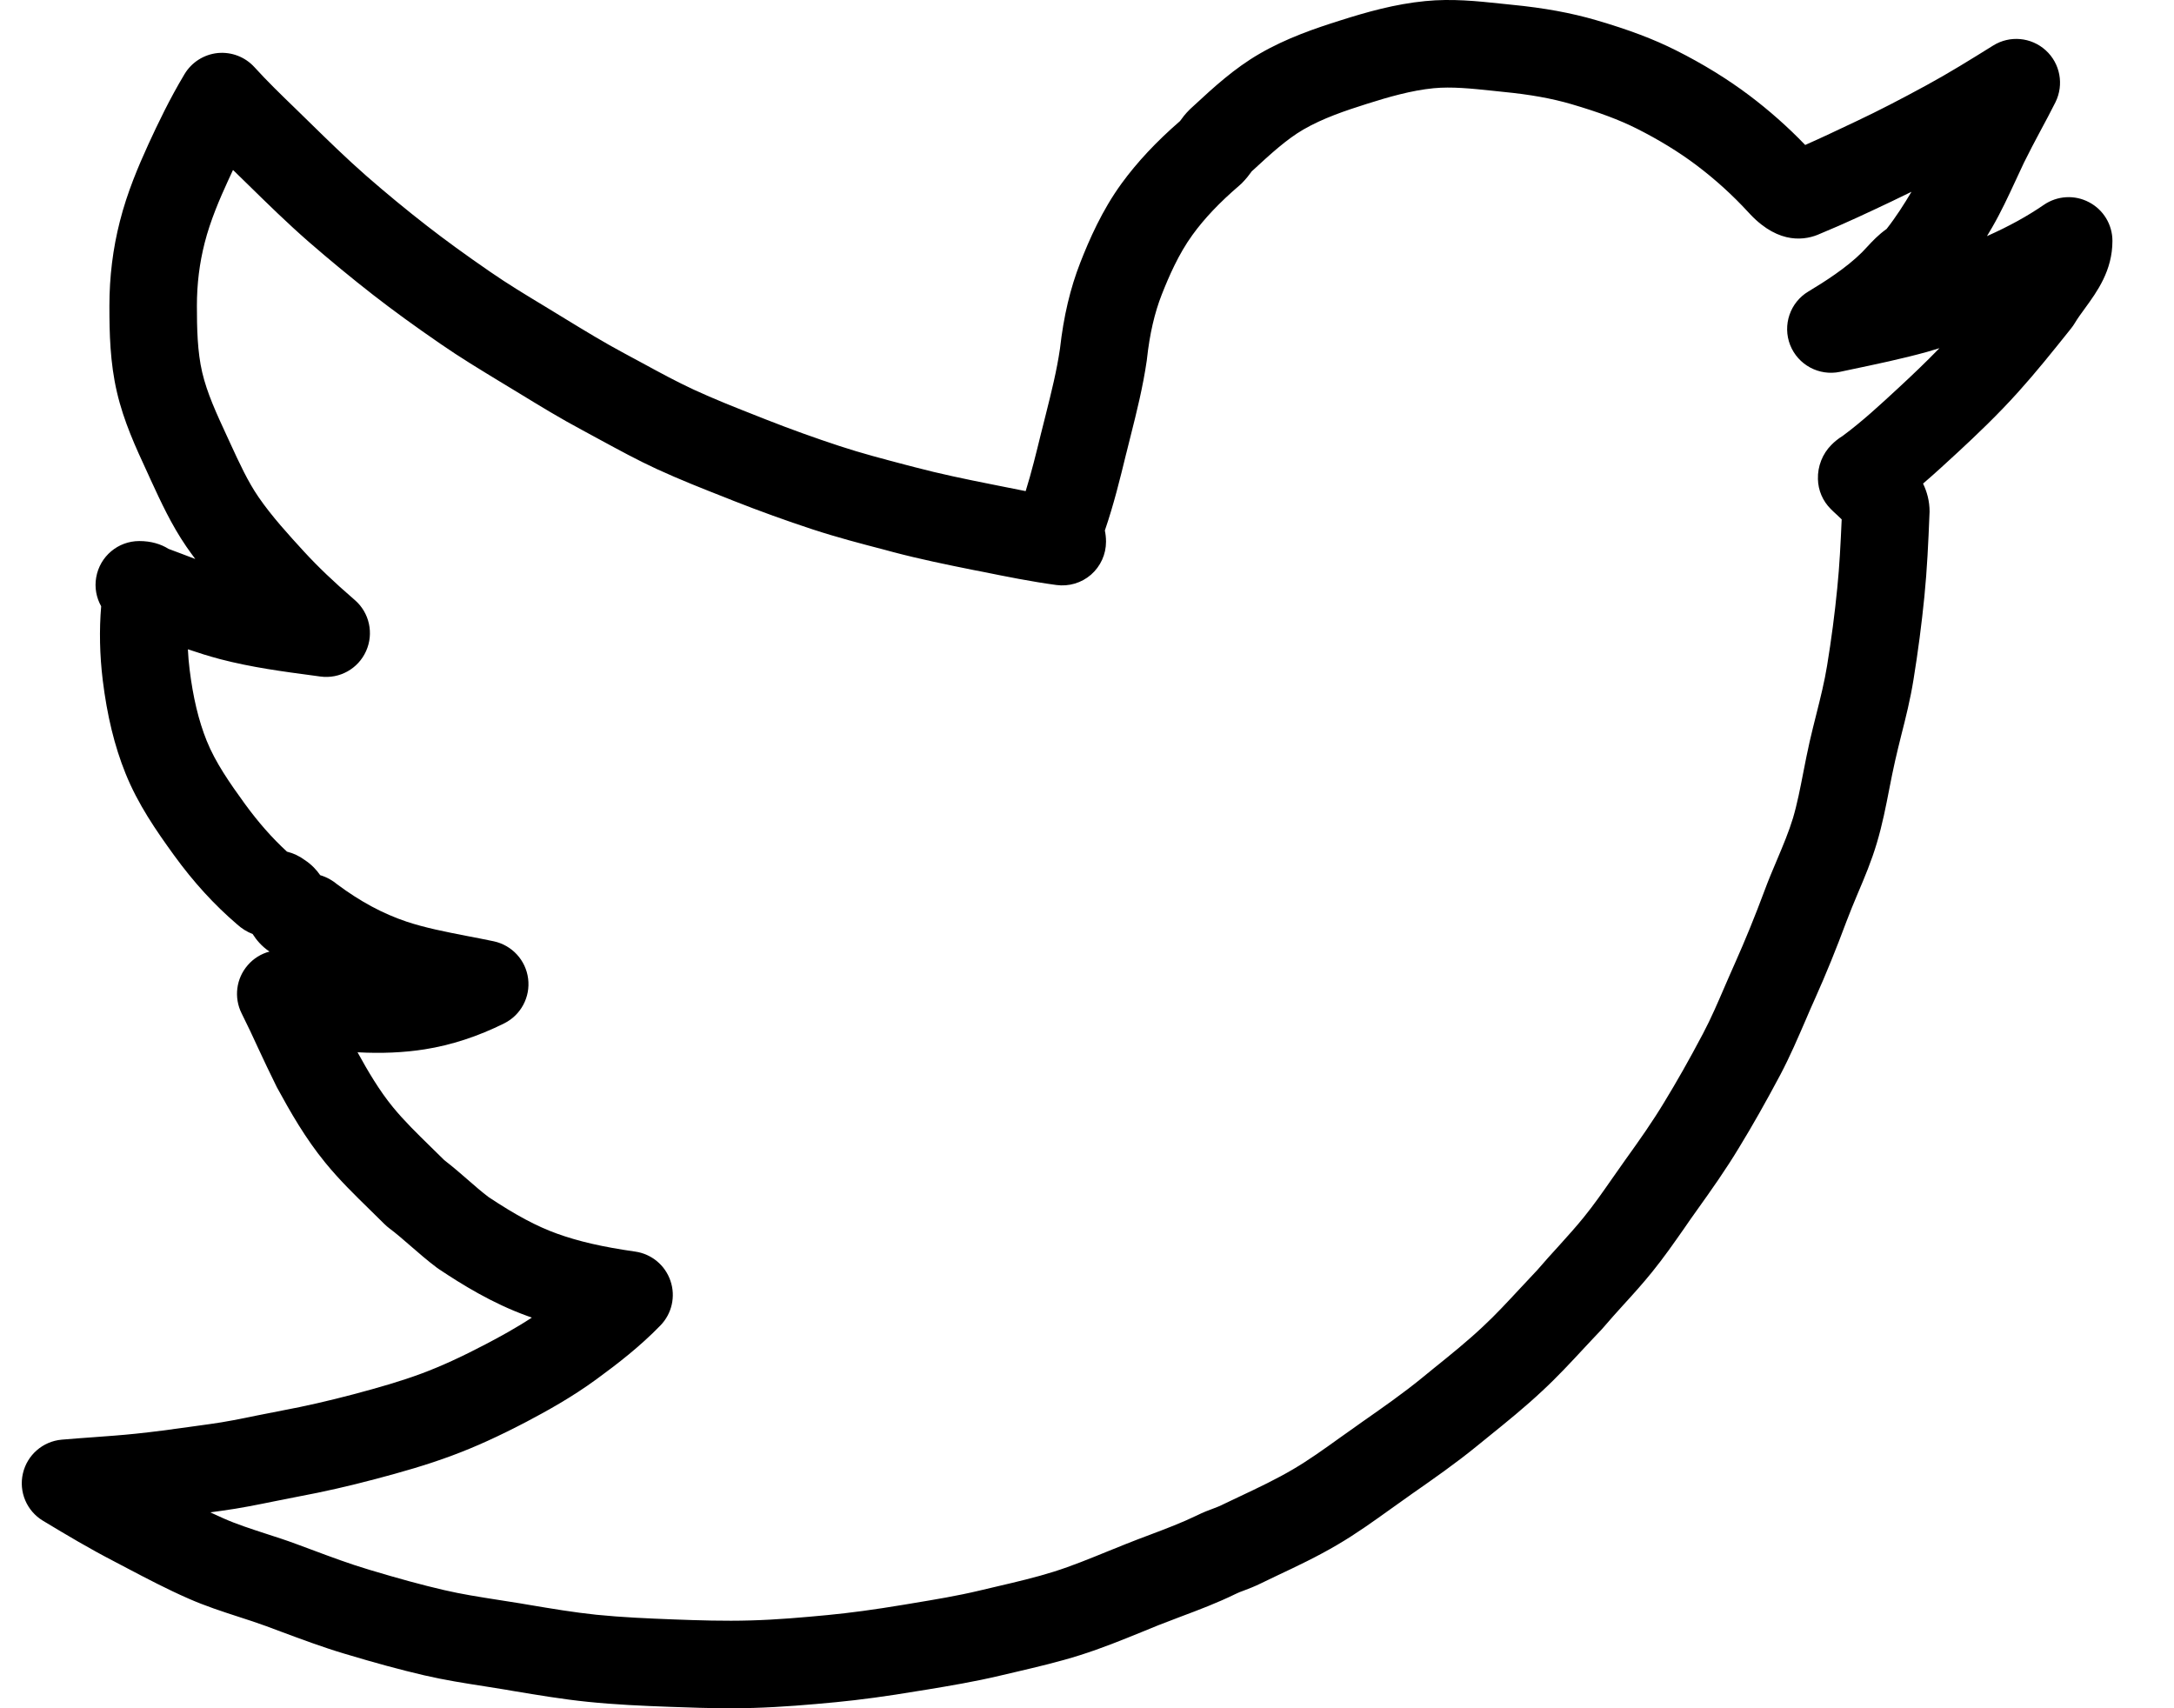 <?xml version="1.0" encoding="UTF-8"?>
<svg xmlns="http://www.w3.org/2000/svg" width="28" height="22" viewBox="0 0 28 22" fill="none">
  <g clip-path="url(#clip0_3977_9505)">
    <path d="M26.905 2.604C26.72 2.506 26.496 2.52 26.324 2.638C26.113 2.783 25.878 2.913 25.591 3.041C25.614 3.002 25.637 2.965 25.658 2.928C25.773 2.729 25.866 2.528 25.956 2.334C25.993 2.254 26.029 2.175 26.067 2.096C26.134 1.96 26.205 1.825 26.281 1.683C26.345 1.565 26.41 1.442 26.473 1.317C26.585 1.091 26.535 0.818 26.348 0.648C26.161 0.478 25.884 0.453 25.67 0.587C25.381 0.767 25.099 0.942 24.81 1.099C24.474 1.282 24.191 1.428 23.918 1.557L23.882 1.574C23.666 1.676 23.459 1.775 23.25 1.867C23.027 1.635 22.785 1.421 22.529 1.228C22.247 1.016 21.93 0.821 21.587 0.649C21.297 0.503 20.979 0.383 20.555 0.259C20.235 0.166 19.89 0.102 19.469 0.061C19.424 0.056 19.379 0.051 19.334 0.047C19.022 0.014 18.7 -0.02 18.357 0.014C17.965 0.052 17.6 0.156 17.263 0.263C16.943 0.364 16.572 0.489 16.221 0.693C15.898 0.88 15.632 1.124 15.376 1.361L15.34 1.394C15.334 1.399 15.328 1.404 15.323 1.41C15.263 1.469 15.225 1.522 15.202 1.554C15.2 1.556 15.199 1.558 15.197 1.56C14.892 1.825 14.646 2.088 14.446 2.362C14.192 2.711 14.028 3.09 13.914 3.381C13.785 3.71 13.699 4.072 13.652 4.49C13.611 4.772 13.542 5.048 13.469 5.339C13.45 5.415 13.431 5.49 13.412 5.566L13.408 5.581C13.345 5.838 13.285 6.085 13.21 6.325C13.101 6.304 12.991 6.282 12.879 6.259L12.769 6.237C12.432 6.17 12.104 6.102 11.786 6.018L11.678 5.99C11.378 5.911 11.094 5.837 10.815 5.745C10.498 5.641 10.179 5.526 9.866 5.403L9.765 5.363C9.475 5.249 9.201 5.141 8.933 5.017C8.717 4.917 8.505 4.802 8.281 4.68C8.2 4.636 8.12 4.592 8.038 4.549C7.782 4.412 7.534 4.261 7.272 4.101L7.018 3.946C6.771 3.797 6.538 3.656 6.314 3.501C5.996 3.282 5.736 3.093 5.497 2.907C5.238 2.706 4.976 2.49 4.718 2.265C4.467 2.045 4.221 1.805 3.984 1.573C3.926 1.516 3.868 1.46 3.811 1.404C3.623 1.222 3.445 1.05 3.277 0.865C3.157 0.733 2.982 0.666 2.804 0.683C2.627 0.701 2.468 0.802 2.377 0.954C2.184 1.276 2.034 1.591 1.912 1.856C1.783 2.139 1.638 2.478 1.544 2.85C1.454 3.2 1.409 3.566 1.409 3.939C1.409 4.292 1.417 4.668 1.506 5.05C1.594 5.429 1.748 5.761 1.896 6.081L1.941 6.18C2.072 6.464 2.207 6.758 2.401 7.041C2.438 7.094 2.476 7.147 2.515 7.199C2.457 7.177 2.398 7.155 2.339 7.132C2.283 7.111 2.227 7.09 2.171 7.069C2.071 7.006 1.945 6.968 1.794 6.968C1.52 6.968 1.286 7.165 1.239 7.436C1.216 7.567 1.241 7.698 1.303 7.808C1.277 8.116 1.284 8.435 1.323 8.758C1.379 9.214 1.474 9.607 1.616 9.959C1.776 10.358 2.013 10.699 2.241 11.014C2.492 11.36 2.758 11.651 3.053 11.904C3.114 11.959 3.181 12.001 3.254 12.029C3.3 12.102 3.368 12.186 3.471 12.255C3.364 12.283 3.266 12.343 3.191 12.43C3.041 12.602 3.01 12.847 3.112 13.051C3.193 13.213 3.259 13.354 3.328 13.505C3.398 13.655 3.471 13.811 3.559 13.988C3.562 13.994 3.565 14 3.568 14.006C3.741 14.323 3.932 14.659 4.188 14.972C4.371 15.197 4.573 15.393 4.768 15.584C4.83 15.644 4.891 15.704 4.953 15.766C4.972 15.785 4.992 15.802 5.013 15.818C5.109 15.89 5.196 15.966 5.289 16.047C5.393 16.137 5.5 16.231 5.629 16.328C5.637 16.334 5.646 16.34 5.655 16.346C5.947 16.541 6.34 16.785 6.789 16.947C6.809 16.955 6.829 16.962 6.85 16.969C6.641 17.106 6.429 17.221 6.257 17.311C5.944 17.475 5.682 17.595 5.433 17.688C5.164 17.788 4.886 17.868 4.551 17.957C4.232 18.041 3.933 18.11 3.638 18.165C3.531 18.185 3.425 18.207 3.318 18.228C3.105 18.272 2.904 18.313 2.704 18.34C2.615 18.352 2.526 18.364 2.438 18.377C2.2 18.41 1.975 18.441 1.75 18.464C1.569 18.483 1.386 18.496 1.209 18.509C1.071 18.519 0.933 18.529 0.794 18.541C0.551 18.563 0.35 18.738 0.295 18.976C0.24 19.213 0.344 19.459 0.553 19.585C0.868 19.775 1.154 19.945 1.469 20.108C1.528 20.139 1.587 20.17 1.646 20.201C1.895 20.332 2.153 20.467 2.424 20.586C2.643 20.683 2.863 20.754 3.075 20.823C3.199 20.863 3.316 20.901 3.43 20.943C3.49 20.965 3.551 20.988 3.612 21.011C3.876 21.109 4.15 21.212 4.435 21.297C4.841 21.419 5.159 21.505 5.464 21.576C5.727 21.637 5.988 21.678 6.24 21.717C6.331 21.731 6.422 21.746 6.514 21.761L6.618 21.779C6.926 21.83 7.244 21.884 7.568 21.917C7.928 21.954 8.277 21.969 8.633 21.982C8.878 21.991 9.135 22 9.398 22C9.498 22 9.599 21.998 9.7 21.996C10.069 21.985 10.43 21.954 10.765 21.922C11.083 21.891 11.419 21.846 11.824 21.778L11.931 21.761C12.239 21.71 12.556 21.657 12.876 21.581C12.948 21.564 13.021 21.547 13.094 21.53C13.361 21.467 13.637 21.403 13.914 21.315C14.189 21.228 14.45 21.122 14.703 21.019C14.774 20.99 14.845 20.961 14.916 20.932C15.013 20.894 15.11 20.857 15.208 20.82C15.437 20.734 15.675 20.645 15.916 20.527C15.946 20.512 15.981 20.498 16.026 20.482C16.084 20.46 16.158 20.432 16.239 20.392C16.308 20.359 16.377 20.326 16.445 20.293C16.702 20.172 16.968 20.046 17.224 19.895C17.472 19.75 17.696 19.588 17.914 19.432C17.989 19.378 18.064 19.325 18.139 19.272L18.178 19.244C18.459 19.048 18.749 18.846 19.027 18.619C19.076 18.579 19.126 18.538 19.176 18.498C19.405 18.313 19.641 18.122 19.867 17.91C20.059 17.732 20.235 17.542 20.405 17.359C20.479 17.28 20.552 17.201 20.627 17.123C20.635 17.115 20.643 17.106 20.65 17.097C20.735 16.997 20.823 16.9 20.916 16.797C21.037 16.665 21.161 16.527 21.279 16.381C21.429 16.196 21.561 16.006 21.69 15.822C21.743 15.745 21.796 15.668 21.851 15.592C22.042 15.325 22.228 15.062 22.399 14.778C22.57 14.498 22.739 14.2 22.93 13.841C23.055 13.604 23.156 13.367 23.255 13.139C23.295 13.045 23.335 12.952 23.377 12.86C23.518 12.546 23.65 12.22 23.783 11.863C23.826 11.748 23.875 11.632 23.926 11.509C24.014 11.303 24.104 11.089 24.173 10.856C24.244 10.618 24.29 10.383 24.334 10.156C24.358 10.033 24.381 9.917 24.407 9.803C24.431 9.695 24.458 9.588 24.486 9.474C24.545 9.243 24.605 9.003 24.645 8.752C24.703 8.395 24.75 8.035 24.785 7.684C24.82 7.332 24.836 6.99 24.851 6.611C24.852 6.603 24.852 6.596 24.852 6.588C24.852 6.452 24.818 6.332 24.768 6.228C24.926 6.093 25.075 5.954 25.223 5.818C25.457 5.601 25.732 5.34 25.994 5.048C26.223 4.794 26.432 4.533 26.652 4.258L26.678 4.225C26.694 4.205 26.708 4.185 26.721 4.163C26.758 4.101 26.804 4.038 26.853 3.971C27.011 3.754 27.207 3.484 27.207 3.102C27.207 2.893 27.091 2.701 26.905 2.604ZM24.453 4.994C24.212 5.217 23.984 5.428 23.734 5.613C23.674 5.65 23.625 5.691 23.587 5.73C23.473 5.844 23.409 6.005 23.414 6.17C23.417 6.315 23.476 6.452 23.579 6.555C23.602 6.578 23.628 6.603 23.656 6.628C23.674 6.645 23.698 6.668 23.72 6.689C23.706 7.001 23.692 7.288 23.663 7.573C23.631 7.901 23.587 8.237 23.532 8.572C23.499 8.776 23.448 8.982 23.393 9.2C23.364 9.314 23.335 9.433 23.307 9.553C23.277 9.684 23.252 9.815 23.227 9.941C23.186 10.151 23.148 10.349 23.093 10.535C23.041 10.707 22.967 10.884 22.888 11.071C22.834 11.199 22.777 11.332 22.726 11.471C22.602 11.804 22.478 12.107 22.348 12.399C22.304 12.496 22.262 12.595 22.219 12.693C22.125 12.911 22.037 13.117 21.933 13.313C21.754 13.652 21.596 13.93 21.435 14.194C21.283 14.446 21.119 14.679 20.935 14.935C20.877 15.016 20.821 15.097 20.764 15.178C20.642 15.353 20.527 15.518 20.402 15.672C20.304 15.794 20.195 15.914 20.081 16.041C19.989 16.142 19.894 16.246 19.8 16.356C19.726 16.434 19.652 16.513 19.579 16.592C19.415 16.768 19.261 16.935 19.098 17.086C18.901 17.271 18.69 17.442 18.466 17.622C18.416 17.663 18.365 17.704 18.314 17.746C18.069 17.946 17.808 18.128 17.532 18.321L17.493 18.349C17.414 18.404 17.335 18.46 17.256 18.517C17.05 18.665 16.856 18.804 16.653 18.923C16.439 19.049 16.208 19.159 15.962 19.275C15.89 19.309 15.818 19.344 15.745 19.378C15.743 19.38 15.741 19.381 15.738 19.382C15.708 19.397 15.673 19.41 15.629 19.427C15.569 19.449 15.495 19.477 15.417 19.516C15.227 19.608 15.025 19.685 14.81 19.766C14.705 19.805 14.601 19.845 14.498 19.886C14.424 19.915 14.351 19.945 14.277 19.975C14.034 20.074 13.805 20.168 13.573 20.241C13.338 20.315 13.095 20.372 12.838 20.432C12.762 20.45 12.688 20.467 12.613 20.485C12.333 20.552 12.048 20.599 11.747 20.649L11.639 20.667C11.26 20.73 10.948 20.772 10.657 20.8C10.342 20.83 10.004 20.86 9.668 20.869C9.333 20.879 8.994 20.868 8.675 20.856C8.338 20.843 8.009 20.829 7.683 20.796C7.394 20.766 7.108 20.718 6.805 20.667L6.699 20.649C6.604 20.634 6.509 20.619 6.414 20.604C6.171 20.566 5.942 20.53 5.719 20.478C5.438 20.413 5.141 20.332 4.758 20.217C4.509 20.143 4.264 20.052 4.005 19.955C3.944 19.932 3.882 19.909 3.819 19.886C3.685 19.836 3.551 19.793 3.421 19.751C3.228 19.688 3.046 19.629 2.879 19.555C2.822 19.53 2.765 19.504 2.708 19.477C2.757 19.47 2.806 19.464 2.854 19.457C3.092 19.425 3.321 19.378 3.543 19.333C3.644 19.313 3.745 19.292 3.846 19.273C4.168 19.213 4.493 19.139 4.84 19.047C5.157 18.963 5.496 18.868 5.827 18.744C6.121 18.635 6.424 18.497 6.78 18.311C7.034 18.177 7.366 17.995 7.686 17.76C7.957 17.562 8.243 17.341 8.506 17.07C8.654 16.918 8.704 16.695 8.635 16.495C8.567 16.294 8.391 16.149 8.182 16.119C7.761 16.059 7.449 15.987 7.172 15.887C6.914 15.794 6.642 15.649 6.293 15.417C6.202 15.348 6.118 15.275 6.03 15.198C5.935 15.115 5.837 15.03 5.722 14.941C5.667 14.886 5.611 14.832 5.555 14.777C5.375 14.601 5.204 14.434 5.061 14.259C4.886 14.046 4.739 13.796 4.605 13.552C4.913 13.569 5.204 13.556 5.47 13.514C5.813 13.46 6.158 13.347 6.495 13.179C6.709 13.072 6.832 12.841 6.802 12.604C6.772 12.366 6.595 12.174 6.361 12.123C6.246 12.099 6.13 12.076 6.013 12.054C5.736 12 5.475 11.949 5.235 11.869C4.934 11.768 4.642 11.612 4.344 11.39C4.288 11.343 4.215 11.298 4.124 11.271C4.079 11.206 4.015 11.135 3.925 11.076C3.856 11.025 3.78 10.989 3.696 10.968C3.504 10.792 3.326 10.589 3.154 10.353C2.959 10.084 2.774 9.819 2.662 9.54C2.557 9.279 2.486 8.979 2.442 8.622C2.431 8.534 2.424 8.448 2.42 8.362C2.555 8.408 2.693 8.451 2.835 8.489C3.241 8.595 3.648 8.649 4.04 8.701L4.127 8.713C4.374 8.746 4.613 8.613 4.715 8.385C4.817 8.158 4.758 7.89 4.57 7.728C4.297 7.492 4.095 7.299 3.914 7.102C3.72 6.89 3.5 6.65 3.33 6.402C3.191 6.2 3.082 5.962 2.966 5.71L2.919 5.608C2.789 5.327 2.666 5.061 2.604 4.794C2.542 4.529 2.536 4.226 2.536 3.939C2.536 3.656 2.569 3.391 2.636 3.128C2.708 2.844 2.829 2.562 2.938 2.325C2.958 2.281 2.979 2.236 3.001 2.189C3.009 2.197 3.018 2.206 3.027 2.214C3.083 2.269 3.139 2.323 3.195 2.378C3.444 2.622 3.701 2.874 3.977 3.115C4.251 3.353 4.53 3.583 4.806 3.798C5.062 3.997 5.338 4.198 5.674 4.429C5.925 4.603 6.184 4.759 6.433 4.911L6.684 5.063C6.949 5.225 7.222 5.392 7.508 5.544C7.586 5.586 7.664 5.628 7.742 5.671C7.973 5.796 8.21 5.926 8.46 6.041C8.758 6.178 9.06 6.297 9.353 6.412L9.453 6.452C9.786 6.583 10.126 6.706 10.464 6.817C10.775 6.919 11.088 7.001 11.392 7.08L11.499 7.109C11.847 7.201 12.194 7.272 12.548 7.343L12.657 7.364C12.963 7.426 13.28 7.49 13.605 7.534C13.766 7.556 13.929 7.508 14.052 7.401C14.175 7.293 14.245 7.139 14.245 6.976C14.245 6.923 14.239 6.875 14.23 6.832C14.344 6.5 14.425 6.17 14.503 5.849L14.507 5.834C14.525 5.761 14.543 5.688 14.562 5.614C14.64 5.305 14.72 4.985 14.77 4.642C14.77 4.636 14.771 4.63 14.772 4.624C14.807 4.302 14.87 4.03 14.963 3.793C15.053 3.565 15.179 3.272 15.358 3.026C15.511 2.814 15.709 2.606 15.961 2.39C15.972 2.381 15.983 2.371 15.993 2.361C16.052 2.301 16.091 2.249 16.114 2.217C16.116 2.214 16.119 2.21 16.121 2.207L16.139 2.191C16.361 1.986 16.57 1.794 16.787 1.668C17.039 1.522 17.328 1.425 17.603 1.338C17.881 1.25 18.178 1.164 18.466 1.136C18.696 1.114 18.949 1.14 19.216 1.168C19.264 1.173 19.311 1.178 19.358 1.183C19.708 1.217 19.988 1.268 20.238 1.341C20.595 1.446 20.855 1.543 21.082 1.657C21.364 1.799 21.623 1.957 21.851 2.129C22.09 2.309 22.315 2.513 22.518 2.734C22.523 2.74 22.529 2.746 22.535 2.752L22.546 2.764C22.919 3.155 23.26 3.094 23.443 3.01C23.761 2.879 24.068 2.734 24.365 2.593L24.4 2.576C24.472 2.542 24.545 2.507 24.619 2.47C24.526 2.627 24.419 2.795 24.298 2.949C24.193 3.023 24.116 3.106 24.051 3.176C24.03 3.199 24.007 3.223 23.982 3.249C23.78 3.451 23.491 3.634 23.291 3.754C23.055 3.895 22.956 4.187 23.056 4.443C23.157 4.699 23.428 4.845 23.697 4.789L23.838 4.759C24.162 4.691 24.497 4.621 24.819 4.532C24.872 4.517 24.926 4.501 24.979 4.484C24.8 4.669 24.617 4.842 24.453 4.994Z" fill="black"></path>
  </g>
  <defs>
    <clipPath id="clip0_3977_9505">
      <rect width="26.927" height="22" fill="white" transform="translate(0.28)"></rect>
    </clipPath>
  </defs>
</svg>
